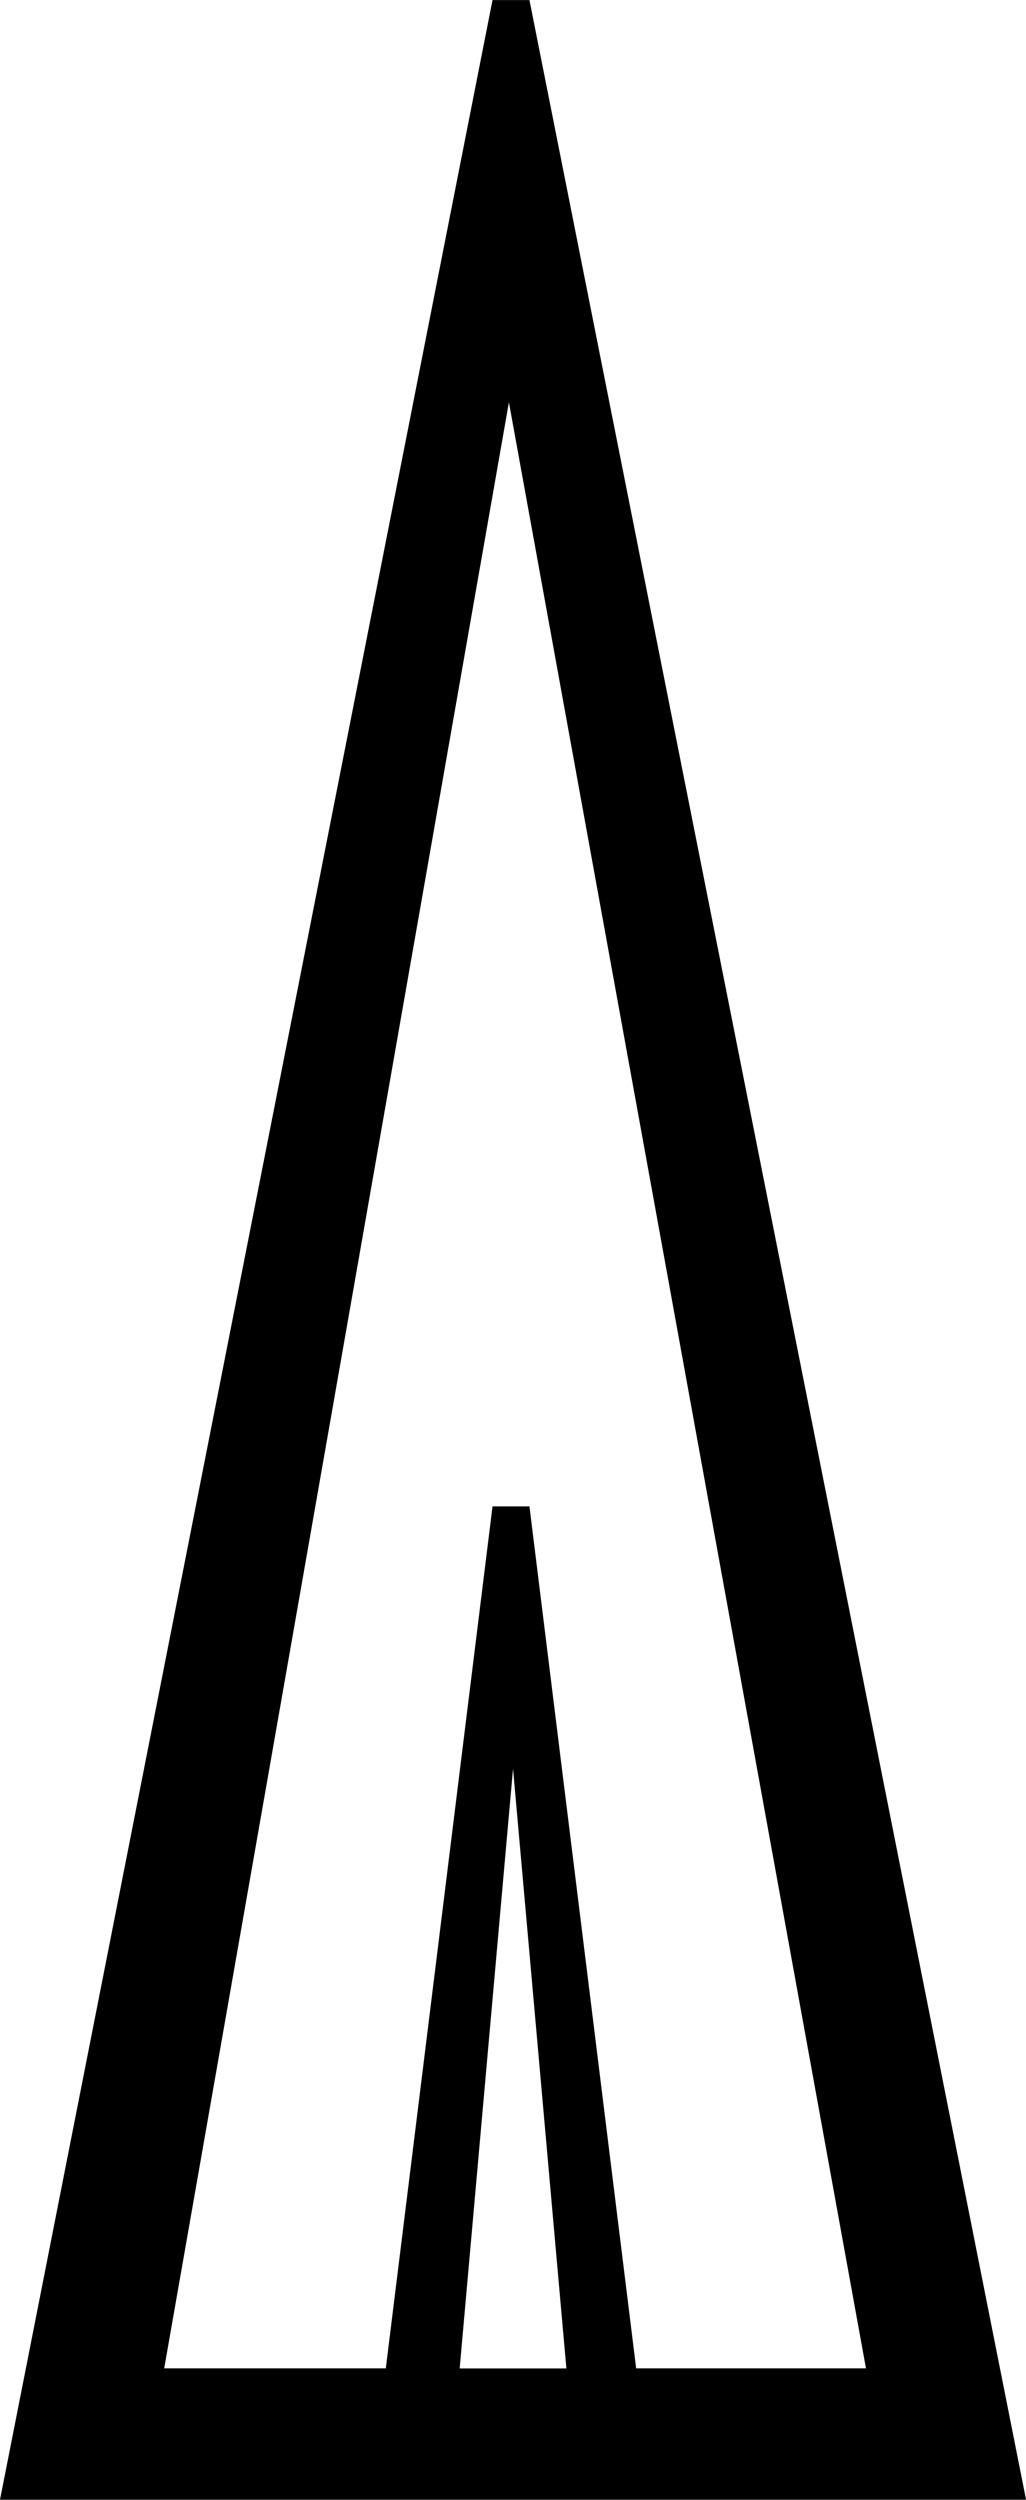<?xml version="1.0" encoding="UTF-8"?>
<svg id="a" data-name="Ebene 1" xmlns="http://www.w3.org/2000/svg" width="5.213mm" height="12.7mm" viewBox="0 0 14.778 36">
  <path d="M7.389,25.478l-.768,8.631h1.537l-.768-8.631Zm-.059-19.685L2.365,34.108h3.192l1.537-12.414h.532l1.537,12.414h3.31L7.33,5.793Zm.296-5.793l7.153,36H0L7.094,0h.532Z"/>
</svg>